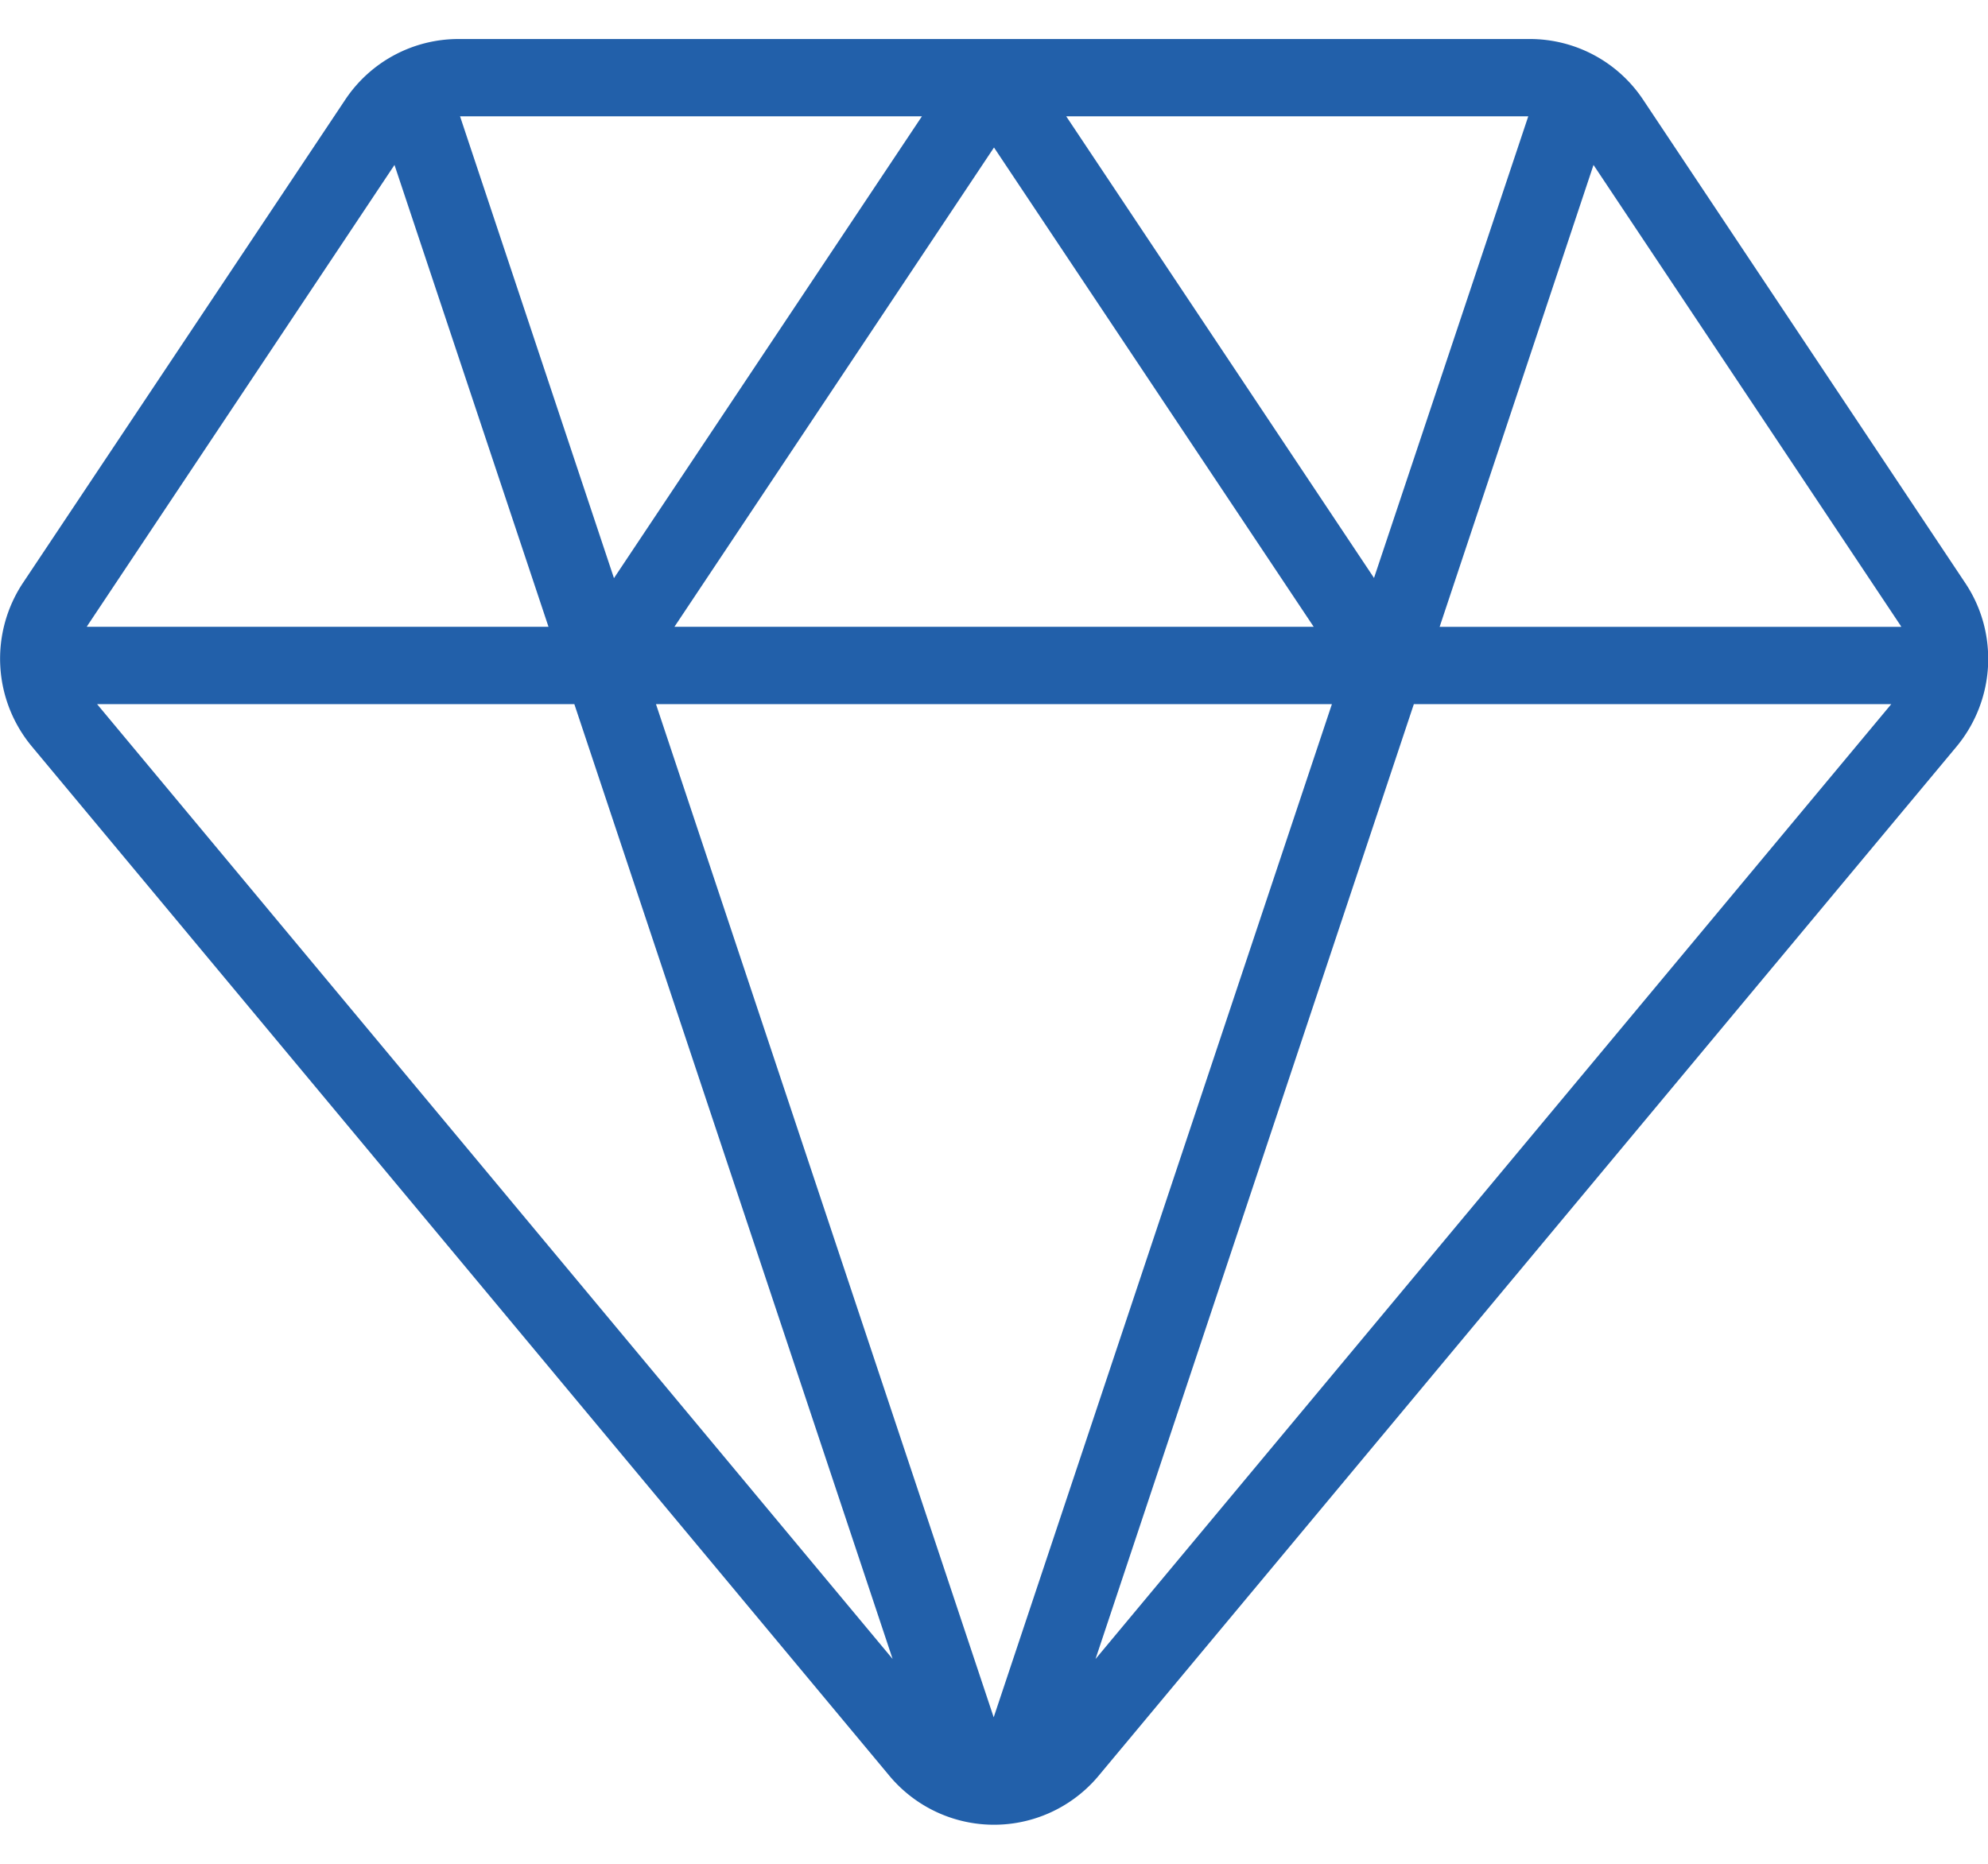 <svg fill="none" xmlns="http://www.w3.org/2000/svg" viewBox="0 0 32 30"><path d="M32 10.712a2.182 2.182 0 0 0-.363-1.323L26.45 1.607a2.19 2.19 0 0 0-1.83-.979H7.384a2.189 2.189 0 0 0-1.829.98L.369 9.383a2.207 2.207 0 0 0 .142 2.63l13.8 16.564a2.193 2.193 0 0 0 3.378 0l13.808-16.564c.304-.368.481-.825.504-1.302Zm-1.4-.632s0 .007.002.01h-7.429l2.477-7.435 4.95 7.425ZM15.995 27.642l-5.436-16.308h10.88l-5.444 16.308Zm1.168-25.77H24.6l-2.483 7.431-4.954-7.43Zm3.983 8.217h-10.29L16 2.374l5.146 7.715ZM9.883 9.307 7.405 1.872h7.435L9.882 9.307ZM6.35 2.655l2.479 7.434H1.4c0-.003 0-.008.003-.012L6.35 2.655Zm-4.788 8.679h7.683l5.123 15.369-12.806-15.37Zm16.072 15.37 5.124-15.37h7.685l-12.809 15.37Z" fill="#2260AA"/></svg>